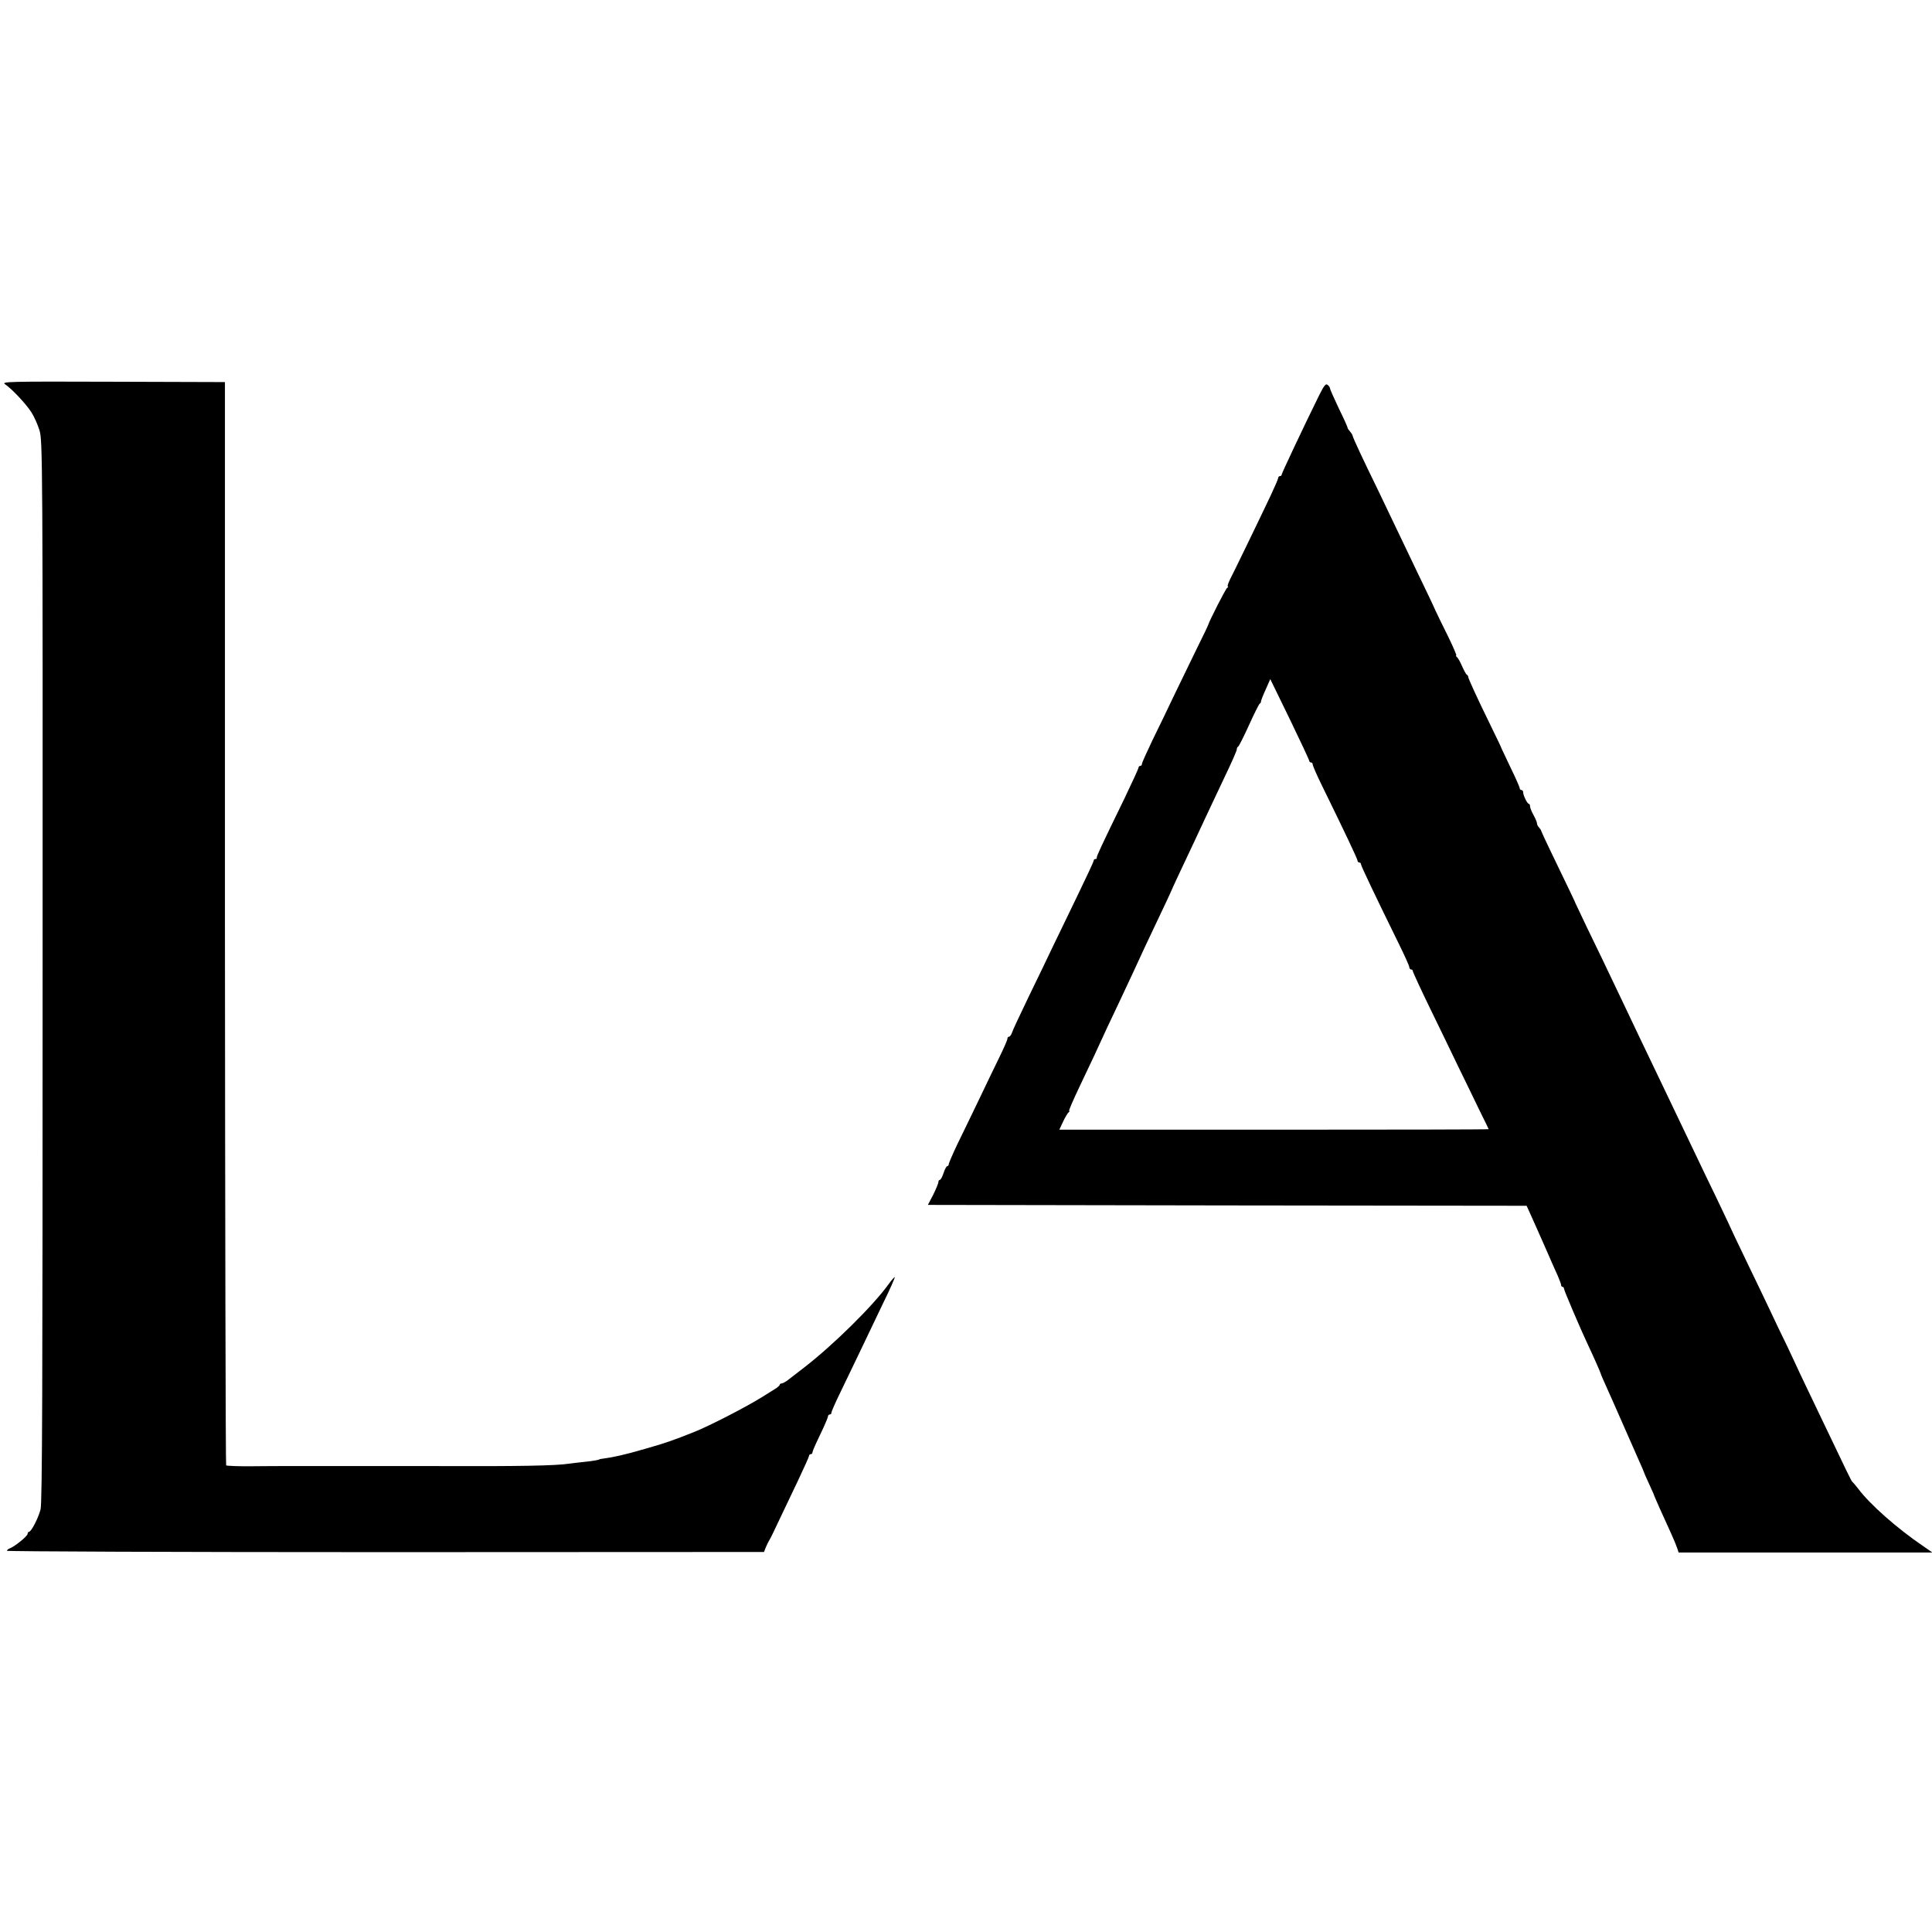 <?xml version="1.0" standalone="no"?>
<!DOCTYPE svg PUBLIC "-//W3C//DTD SVG 20010904//EN"
 "http://www.w3.org/TR/2001/REC-SVG-20010904/DTD/svg10.dtd">
<svg version="1.0" xmlns="http://www.w3.org/2000/svg"
 width="1120pt" height="1120pt" viewBox="0 0 1120 1120"
 preserveAspectRatio="xMidYMid meet">
<g transform="translate(0,1120) scale(0.1,-0.1)"
fill="#000000" stroke="none">
<path d="M30 8972 c41 -28 121 -114 152 -162 16 -25 37 -72 47 -105 18 -58 19
-177 18 -3134 0 -2421 -2 -3085 -12 -3122 -14 -52 -54 -129 -67 -129 -4 0 -8
-6 -8 -12 -1 -14 -73 -72 -103 -84 -9 -3 -17 -10 -17 -14 0 -4 988 -8 2194 -8
l2195 1 10 26 c6 14 15 33 20 41 6 8 32 62 59 120 28 58 77 162 111 233 33 70
61 132 61 137 0 6 5 10 10 10 6 0 10 5 10 11 0 6 20 52 45 103 25 52 45 99 45
105 0 6 5 11 10 11 6 0 10 5 10 11 0 6 24 61 54 122 30 62 81 168 114 237 33
69 92 192 131 274 40 81 70 150 68 152 -2 2 -18 -16 -36 -41 -91 -126 -321
-353 -491 -484 -36 -28 -77 -59 -92 -71 -14 -11 -31 -20 -37 -20 -6 0 -11 -4
-11 -8 0 -4 -14 -17 -32 -27 -17 -11 -48 -30 -67 -42 -98 -61 -308 -169 -396
-204 -120 -48 -168 -65 -285 -98 -120 -35 -180 -48 -245 -57 -11 -1 -20 -3
-20 -4 0 -3 -40 -10 -90 -15 -27 -3 -66 -7 -85 -10 -81 -12 -284 -16 -800 -14
-17 0 -848 0 -870 0 -8 0 -82 0 -164 -1 -81 -1 -151 2 -155 5 -3 4 -6 1418 -7
3143 l0 3137 -650 2 c-614 2 -648 1 -624 -15z"/>
<path d="M7647 8908 c-86 -174 -217 -452 -217 -459 0 -5 -4 -9 -10 -9 -5 0
-10 -5 -10 -10 0 -6 -20 -52 -44 -103 -70 -148 -216 -449 -237 -489 -10 -21
-15 -38 -11 -38 4 0 2 -4 -4 -8 -9 -5 -103 -191 -109 -212 0 -3 -30 -66 -67
-140 -36 -74 -95 -196 -131 -270 -35 -74 -92 -192 -126 -261 -33 -69 -61 -131
-61 -137 0 -7 -4 -12 -10 -12 -5 0 -10 -5 -10 -10 0 -6 -37 -86 -81 -178 -135
-277 -163 -337 -161 -344 1 -5 -2 -8 -8 -8 -5 0 -10 -4 -10 -10 0 -5 -40 -91
-89 -192 -49 -101 -113 -235 -144 -298 -30 -63 -95 -199 -145 -301 -49 -102
-93 -195 -96 -207 -4 -12 -12 -22 -17 -22 -5 0 -9 -5 -9 -12 0 -7 -21 -55 -47
-108 -25 -52 -79 -162 -118 -245 -40 -82 -95 -198 -124 -256 -28 -59 -51 -112
-51 -118 0 -6 -4 -11 -8 -11 -5 0 -15 -18 -22 -40 -7 -22 -17 -40 -22 -40 -4
0 -8 -6 -8 -13 0 -7 -14 -40 -30 -73 l-31 -59 1736 -3 1735 -2 24 -53 c13 -28
49 -110 81 -182 31 -71 65 -149 76 -172 10 -24 19 -47 19 -53 0 -5 4 -10 8
-10 5 0 9 -6 9 -12 1 -11 95 -232 138 -323 31 -65 75 -165 75 -169 0 -3 13
-33 29 -68 16 -35 61 -137 101 -228 40 -91 83 -189 96 -218 13 -29 24 -54 24
-56 0 -2 12 -30 27 -62 15 -33 28 -61 29 -64 1 -8 57 -133 104 -235 15 -33 30
-70 34 -83 l7 -22 736 0 735 0 -53 37 c-152 103 -309 242 -377 333 -15 19 -30
37 -34 40 -6 5 -28 51 -178 365 -29 61 -73 153 -98 205 -25 52 -46 97 -47 100
-1 3 -25 53 -53 113 -29 59 -75 155 -103 215 -28 59 -80 168 -116 242 -70 144
-125 262 -128 270 -1 3 -32 68 -69 145 -38 77 -88 183 -113 235 -60 126 -143
300 -208 435 -89 186 -156 325 -210 440 -118 247 -155 326 -216 450 -34 72
-63 132 -64 135 -1 5 -33 72 -148 310 -28 58 -51 108 -52 112 0 4 -6 13 -12
20 -7 6 -13 18 -13 25 0 7 -9 28 -20 48 -11 20 -20 42 -20 50 0 8 -3 15 -7 15
-9 0 -33 49 -33 67 0 7 -4 13 -10 13 -5 0 -10 5 -10 10 0 6 -23 59 -52 118
-28 59 -52 109 -53 112 0 3 -29 64 -64 135 -77 157 -130 273 -130 282 1 3 -3
9 -8 12 -5 3 -17 26 -28 51 -11 25 -24 48 -30 52 -5 4 -7 8 -3 8 4 0 -17 48
-46 108 -29 59 -64 129 -76 156 -12 28 -58 124 -102 215 -44 91 -98 204 -120
251 -22 47 -72 150 -110 230 -91 186 -145 302 -147 315 -1 6 -9 17 -16 25 -7
8 -13 17 -13 20 1 3 -22 54 -51 113 -28 59 -51 111 -51 116 0 5 -6 14 -14 20
-10 9 -20 -3 -49 -61z m-57 -2119 c0 -5 5 -9 10 -9 6 0 10 -6 10 -12 0 -7 24
-62 54 -123 127 -259 206 -425 206 -435 0 -5 5 -10 10 -10 6 0 10 -5 10 -11 0
-9 84 -185 221 -464 32 -65 59 -125 59 -132 0 -7 5 -13 10 -13 6 0 10 -4 10
-9 0 -5 45 -103 101 -218 56 -114 130 -269 166 -343 36 -74 90 -184 119 -245
30 -60 54 -110 54 -111 0 -2 -560 -3 -1245 -3 l-1244 0 22 47 c12 26 27 50 32
54 6 4 7 8 3 8 -4 0 23 62 59 138 66 138 114 240 160 342 14 30 46 98 71 150
55 117 116 247 149 320 14 30 54 115 89 188 35 74 64 135 64 137 0 3 60 131
140 300 21 44 52 112 70 150 18 39 64 135 101 214 38 79 69 149 69 157 0 7 3
14 8 16 4 2 32 57 62 123 30 66 58 123 63 126 5 3 8 9 7 13 0 3 11 34 27 68
l27 61 113 -232 c62 -128 113 -237 113 -242z"/>
</g>
</svg>

